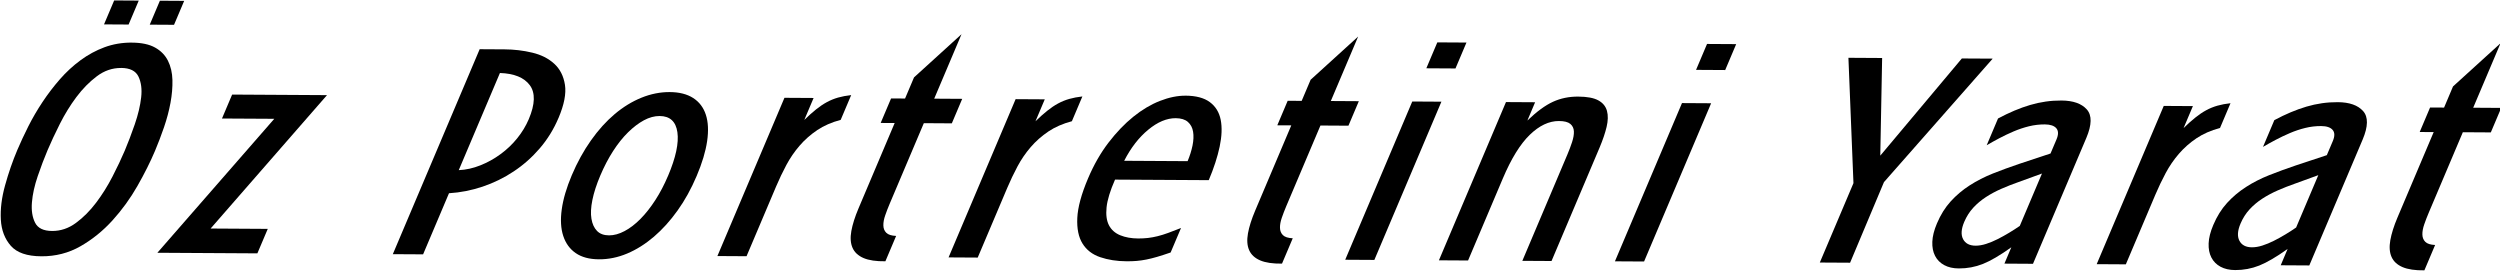 <svg width="1013" height="110" viewBox="0 0 1013 110" fill="none" xmlns="http://www.w3.org/2000/svg">
<g clip-path="url(#clip0_640_970)">
<path d="M53.42 17.27C57.36 17.29 60.5 17.96 62.84 19.27C65.19 20.58 66.93 22.36 68.06 24.62C69.19 26.88 69.79 29.47 69.87 32.41C69.94 35.35 69.68 38.43 69.08 41.67C68.48 44.91 67.61 48.2 66.46 51.55C65.31 54.9 64.09 58.09 62.81 61.13C60.91 65.62 58.53 70.37 55.67 75.38C52.81 80.4 49.45 85.03 45.61 89.27C41.76 93.52 37.43 97.02 32.63 99.77C27.83 102.52 22.53 103.89 16.74 103.85C10.95 103.82 6.83 102.4 4.38 99.6C1.93 96.8 0.58 93.27 0.34 89C0.1 84.73 0.67 80.08 2.07 75.06C3.46 70.03 5.11 65.28 7.01 60.79C8.3 57.75 9.79 54.56 11.47 51.21C13.16 47.87 15.07 44.58 17.22 41.35C19.36 38.12 21.71 35.05 24.26 32.13C26.81 29.21 29.61 26.63 32.64 24.4C35.67 22.17 38.91 20.42 42.36 19.14C45.8 17.87 49.49 17.24 53.43 17.26L53.42 17.27ZM49.07 27.54C45.52 27.52 42.24 28.64 39.22 30.92C36.21 33.19 33.45 35.99 30.95 39.33C28.45 42.67 26.22 46.3 24.25 50.21C22.28 54.13 20.62 57.68 19.27 60.87C17.92 64.06 16.59 67.56 15.29 71.37C13.99 75.18 13.2 78.72 12.94 81.99C12.67 85.27 13.09 88.01 14.21 90.23C15.32 92.45 17.61 93.57 21.09 93.59C24.57 93.61 27.79 92.53 30.77 90.33C33.75 88.14 36.47 85.41 38.94 82.14C41.41 78.88 43.62 75.34 45.58 71.54C47.54 67.74 49.19 64.24 50.55 61.05C51.9 57.86 53.25 54.3 54.61 50.38C55.96 46.46 56.82 42.83 57.2 39.47C57.58 36.12 57.2 33.29 56.09 31C54.97 28.71 52.64 27.55 49.09 27.53L49.07 27.54ZM42.15 9.88L46.26 0.18L56.22 0.24L52.11 9.94L42.15 9.88ZM60.68 9.99L64.79 0.29L74.63 0.35L70.52 10.05L60.68 9.99Z" fill="black"/>
<path d="M85.34 92.6L108.5 92.74L104.29 102.66L63.77 102.42L111.14 48.14L89.95 48.02L94.06 38.32L132.5 38.55L85.34 92.6Z" fill="black"/>
<path d="M226.31 47.79C224.38 52.35 221.84 56.46 218.72 60.1C215.59 63.74 212.06 66.87 208.13 69.47C204.2 72.08 200 74.13 195.54 75.63C191.07 77.13 186.54 78.02 181.93 78.3L171.44 103.06L159.17 102.99L194.36 19.94L204.43 20C208.29 20.02 212.03 20.46 215.65 21.33C219.27 22.19 222.25 23.69 224.59 25.84C226.93 27.99 228.37 30.84 228.92 34.39C229.47 37.94 228.6 42.41 226.31 47.81V47.79ZM214.26 48.29C216.84 42.21 216.97 37.61 214.67 34.51C212.36 31.41 208.33 29.77 202.57 29.58L185.89 68.94C188.83 68.81 191.75 68.16 194.66 66.99C197.57 65.83 200.29 64.32 202.82 62.46C205.36 60.61 207.61 58.47 209.57 56.04C211.53 53.61 213.1 51.03 214.26 48.29Z" fill="black"/>
<path d="M282.27 71.34C280.08 76.51 277.51 81.17 274.55 85.3C271.6 89.44 268.39 92.98 264.94 95.94C261.48 98.89 257.87 101.16 254.11 102.74C250.34 104.32 246.53 105.1 242.67 105.07C238.81 105.05 235.68 104.21 233.29 102.56C230.89 100.91 229.21 98.59 228.23 95.61C227.25 92.63 227.04 89.05 227.62 84.86C228.19 80.67 229.55 76.07 231.67 71.05C233.89 65.8 236.5 61.07 239.48 56.86C242.46 52.65 245.67 49.1 249.09 46.22C252.51 43.34 256.12 41.13 259.91 39.59C263.7 38.05 267.52 37.29 271.38 37.31C275.24 37.33 278.4 38.13 280.87 39.71C283.33 41.29 285.05 43.55 286.01 46.49C286.97 49.43 287.14 53 286.53 57.19C285.92 61.38 284.5 66.1 282.27 71.35V71.34ZM270.69 71.27C273.85 63.82 275.11 57.92 274.48 53.57C273.85 49.22 271.45 47.03 267.28 47.01C265.2 47 263.07 47.58 260.91 48.74C258.75 49.91 256.61 51.54 254.49 53.62C252.37 55.7 250.35 58.23 248.44 61.19C246.53 64.15 244.8 67.46 243.25 71.11C241.7 74.76 240.63 78.07 240.03 81.04C239.43 84.01 239.3 86.55 239.65 88.64C240 90.74 240.75 92.38 241.91 93.57C243.07 94.76 244.69 95.36 246.78 95.37C248.79 95.38 250.89 94.8 253.09 93.63C255.29 92.46 257.43 90.82 259.53 88.69C261.63 86.57 263.63 84.02 265.55 81.06C267.46 78.1 269.17 74.83 270.69 71.25V71.27Z" fill="black"/>
<path d="M331.11 52.75C328.41 54.56 326.03 56.67 323.97 59.06C321.91 61.45 320.13 64.05 318.63 66.86C317.13 69.67 315.75 72.56 314.49 75.53L302.5 103.82L290.69 103.75L317.86 39.63L329.67 39.7L325.9 48.6C327.61 46.93 329.2 45.51 330.66 44.34C332.12 43.17 333.58 42.18 335.04 41.39C336.5 40.6 338.02 39.98 339.6 39.53C341.18 39.08 342.95 38.75 344.9 38.53L340.65 48.57C336.99 49.54 333.81 50.93 331.1 52.74L331.11 52.75Z" fill="black"/>
<path d="M374.33 49.92L360.49 82.58C359.82 84.17 359.21 85.73 358.69 87.25C358.16 88.77 357.91 90.13 357.94 91.35C357.96 92.57 358.36 93.56 359.12 94.32C359.88 95.09 361.21 95.51 363.11 95.6L358.76 105.87C355.02 105.92 352.07 105.49 349.91 104.56C347.75 103.63 346.26 102.26 345.45 100.42C344.64 98.59 344.48 96.33 344.96 93.63C345.45 90.93 346.41 87.88 347.86 84.46L362.52 49.85L356.85 49.82L361.06 39.89L366.73 39.92L370.36 31.36L389.61 13.86L378.54 39.98L389.89 40.05L385.68 49.98L374.33 49.91V49.92Z" fill="black"/>
<path d="M424.78 53.3C422.08 55.11 419.7 57.22 417.64 59.61C415.58 62 413.8 64.6 412.3 67.41C410.8 70.22 409.42 73.11 408.16 76.08L396.17 104.37L384.36 104.3L411.53 40.18L423.34 40.25L419.57 49.15C421.28 47.48 422.87 46.06 424.34 44.89C425.8 43.72 427.26 42.73 428.72 41.94C430.18 41.15 431.7 40.53 433.28 40.08C434.86 39.63 436.63 39.3 438.58 39.08L434.33 49.12C430.67 50.09 427.49 51.48 424.78 53.29V53.3Z" fill="black"/>
<path d="M480.39 38.76C484.63 38.79 487.92 39.66 490.24 41.39C492.56 43.12 494.03 45.51 494.63 48.56C495.23 51.61 495.09 55.23 494.21 59.42C493.32 63.61 491.85 68.14 489.79 73L451.81 72.78C449.83 77.27 448.69 81.02 448.38 84.03C448.07 87.04 448.4 89.46 449.36 91.3C450.32 93.13 451.84 94.48 453.92 95.33C456 96.18 458.42 96.62 461.2 96.63C462.59 96.63 463.91 96.57 465.18 96.42C466.44 96.28 467.74 96.03 469.08 95.7C470.42 95.37 471.87 94.92 473.42 94.35C474.97 93.79 476.68 93.13 478.55 92.38L474.34 102.31C472.17 103.06 470.3 103.66 468.76 104.11C467.22 104.56 465.79 104.91 464.48 105.17C463.17 105.43 461.89 105.61 460.65 105.72C459.4 105.83 458.01 105.88 456.47 105.87C452.53 105.85 448.98 105.29 445.8 104.21C442.62 103.12 440.23 101.28 438.63 98.68C437.02 96.08 436.32 92.63 436.52 88.32C436.72 84.01 438.17 78.66 440.88 72.28C443.2 66.8 445.96 61.98 449.16 57.8C452.36 53.63 455.72 50.12 459.25 47.28C462.77 44.44 466.37 42.31 470.03 40.88C473.69 39.45 477.14 38.75 480.38 38.77L480.39 38.76ZM483.21 58.97C483.63 56.88 483.71 55.01 483.44 53.37C483.17 51.73 482.47 50.41 481.34 49.41C480.21 48.41 478.57 47.91 476.41 47.89C472.78 47.87 469.06 49.43 465.26 52.57C461.45 55.71 458.21 59.9 455.52 65.15L481.22 65.3C482.12 63.17 482.78 61.06 483.21 58.97Z" fill="black"/>
<path d="M535.04 50.87L521.2 83.53C520.53 85.12 519.92 86.68 519.4 88.2C518.87 89.72 518.62 91.09 518.65 92.3C518.67 93.52 519.07 94.51 519.83 95.27C520.59 96.03 521.92 96.46 523.82 96.55L519.47 106.82C515.73 106.87 512.78 106.44 510.62 105.51C508.46 104.58 506.97 103.21 506.16 101.37C505.35 99.54 505.19 97.28 505.67 94.58C506.16 91.88 507.12 88.829 508.57 85.409L523.23 50.8L517.56 50.77L521.77 40.84L527.44 40.87L531.07 32.31L550.32 14.81L539.25 40.93L550.6 41L546.39 50.93L535.04 50.86V50.87Z" fill="black"/>
<path d="M545.08 105.25L572.25 41.13L584.06 41.2L556.89 105.32L545.08 105.25ZM577.95 27.67L582.4 17.17L594.21 17.24L589.76 27.74L577.95 27.67Z" fill="black"/>
<path d="M616.86 105.67L635.13 62.55C635.84 60.88 636.46 59.22 637 57.59C637.54 55.95 637.79 54.51 637.74 53.25C637.69 51.99 637.21 50.98 636.3 50.21C635.38 49.44 633.85 49.05 631.69 49.04C627.68 49.02 623.73 50.88 619.86 54.63C615.99 58.38 612.34 64.29 608.93 72.35L594.86 105.55L583.05 105.48L610.22 41.36L622.03 41.43L618.89 48.85C622.68 45.21 626.13 42.68 629.25 41.25C632.37 39.82 635.78 39.12 639.49 39.14C643.12 39.16 645.84 39.67 647.66 40.68C649.48 41.68 650.64 43.1 651.14 44.93C651.64 46.76 651.59 48.94 650.99 51.45C650.39 53.96 649.44 56.74 648.16 59.78L628.68 105.76L616.87 105.69L616.86 105.67Z" fill="black"/>
<path d="M654.37 105.89L681.54 41.77L693.35 41.84L666.18 105.96L654.37 105.89ZM687.24 28.31L691.69 17.81L703.5 17.88L699.05 28.38L687.24 28.31Z" fill="black"/>
<path d="M763.37 73.82L749.66 106.45L737.39 106.38L751.02 74.21L748.98 23.42L762.64 23.5L761.89 63.07L794.94 23.69L807.44 23.76L763.36 73.82H763.37Z" fill="black"/>
<path d="M812.19 106.82L814.99 100.2C810.44 103.45 806.6 105.7 803.49 106.94C800.37 108.18 797.11 108.79 793.72 108.77C791.4 108.76 789.43 108.31 787.79 107.42C786.15 106.53 784.92 105.29 784.09 103.68C783.26 102.07 782.89 100.17 782.98 97.95C783.06 95.74 783.69 93.27 784.85 90.53C786.33 87.03 788.19 84.05 790.44 81.58C792.68 79.12 795.24 76.96 798.12 75.109C800.99 73.26 804.13 71.659 807.53 70.299C810.93 68.95 814.52 67.639 818.31 66.359L830.87 62.2L833.29 56.5C834.13 54.52 834.11 53.02 833.23 51.98C832.35 50.95 830.79 50.419 828.56 50.41C826.4 50.4 824.26 50.65 822.14 51.169C820.02 51.69 817.95 52.39 815.92 53.25C813.89 54.12 811.95 55.04 810.1 56.02C808.25 57 806.56 57.94 805.01 58.849L809.6 48.01C814.1 45.6 818.44 43.77 822.6 42.539C826.76 41.309 831 40.7 835.32 40.73C840.03 40.76 843.45 41.96 845.57 44.34C847.7 46.72 847.63 50.57 845.38 55.89L823.77 106.89L812.19 106.82ZM827.42 70.31L817.82 73.799C815.46 74.629 813.16 75.53 810.93 76.51C808.7 77.49 806.62 78.6 804.7 79.85C802.78 81.1 801.07 82.54 799.56 84.169C798.06 85.799 796.84 87.719 795.9 89.919C794.68 92.809 794.52 95.13 795.44 96.89C796.36 98.65 798.05 99.54 800.52 99.549C801.83 99.549 803.25 99.32 804.77 98.83C806.29 98.34 807.84 97.71 809.41 96.909C810.98 96.12 812.55 95.25 814.11 94.31C815.67 93.37 817.11 92.44 818.42 91.53L827.41 70.31H827.42Z" fill="black"/>
<path d="M890 56.04C887.3 57.85 884.92 59.96 882.86 62.35C880.8 64.74 879.02 67.34 877.52 70.15C876.02 72.96 874.64 75.85 873.38 78.82L861.39 107.11L849.58 107.04L876.75 42.92L888.56 42.99L884.79 51.89C886.5 50.22 888.09 48.8 889.56 47.63C891.02 46.46 892.48 45.47 893.94 44.68C895.4 43.89 896.92 43.27 898.5 42.82C900.08 42.37 901.85 42.04 903.8 41.82L899.55 51.86C895.89 52.83 892.71 54.22 890.01 56.03L890 56.04Z" fill="black"/>
<path d="M924.15 107.479L926.95 100.859C922.4 104.109 918.56 106.359 915.45 107.599C912.33 108.839 909.07 109.449 905.68 109.429C903.36 109.419 901.39 108.97 899.75 108.08C898.11 107.19 896.88 105.95 896.05 104.34C895.22 102.73 894.85 100.829 894.94 98.609C895.02 96.4 895.65 93.93 896.81 91.189C898.29 87.689 900.15 84.71 902.4 82.24C904.64 79.779 907.2 77.62 910.08 75.769C912.95 73.919 916.09 72.32 919.49 70.969C922.89 69.62 926.48 68.309 930.27 67.029L942.83 62.87L945.25 57.169C946.09 55.19 946.07 53.69 945.19 52.65C944.31 51.62 942.75 51.09 940.52 51.08C938.36 51.069 936.22 51.319 934.1 51.84C931.98 52.359 929.91 53.05 927.88 53.919C925.85 54.789 923.91 55.709 922.06 56.69C920.21 57.669 918.52 58.609 916.97 59.52L921.56 48.679C926.06 46.27 930.4 44.44 934.56 43.209C938.72 41.98 942.96 41.37 947.28 41.4C951.99 41.429 955.41 42.63 957.53 45.01C959.66 47.389 959.59 51.239 957.34 56.559L935.73 107.559L924.15 107.489V107.479ZM939.39 70.969L929.79 74.46C927.43 75.29 925.13 76.189 922.9 77.169C920.67 78.15 918.59 79.26 916.67 80.51C914.75 81.76 913.04 83.2 911.53 84.829C910.03 86.46 908.81 88.379 907.87 90.579C906.64 93.469 906.49 95.799 907.41 97.549C908.33 99.309 910.02 100.2 912.49 100.21C913.8 100.21 915.22 99.98 916.74 99.49C918.26 98.999 919.81 98.359 921.38 97.57C922.95 96.779 924.52 95.909 926.08 94.969C927.64 94.029 929.08 93.1 930.39 92.189L939.38 70.969H939.39Z" fill="black"/>
<path d="M997.94 53.59L984.1 86.25C983.43 87.84 982.82 89.4 982.3 90.92C981.78 92.44 981.52 93.8 981.55 95.02C981.57 96.24 981.97 97.23 982.73 97.99C983.49 98.76 984.82 99.18 986.71 99.27L982.36 109.54C978.62 109.59 975.67 109.16 973.51 108.23C971.35 107.3 969.86 105.93 969.05 104.09C968.24 102.26 968.08 100 968.56 97.3C969.05 94.6 970.01 91.55 971.46 88.13L986.13 53.52L980.46 53.49L984.67 43.56L990.34 43.59L993.96 35.03L1013.21 17.53L1002.14 43.65L1013.49 43.72L1009.28 53.65L997.93 53.58L997.94 53.59Z" fill="black"/>
</g>
<defs>
<clipPath id="clip0_640_970">
<rect width="1013" height="110" fill="white"/>
</clipPath>
</defs>
</svg>
